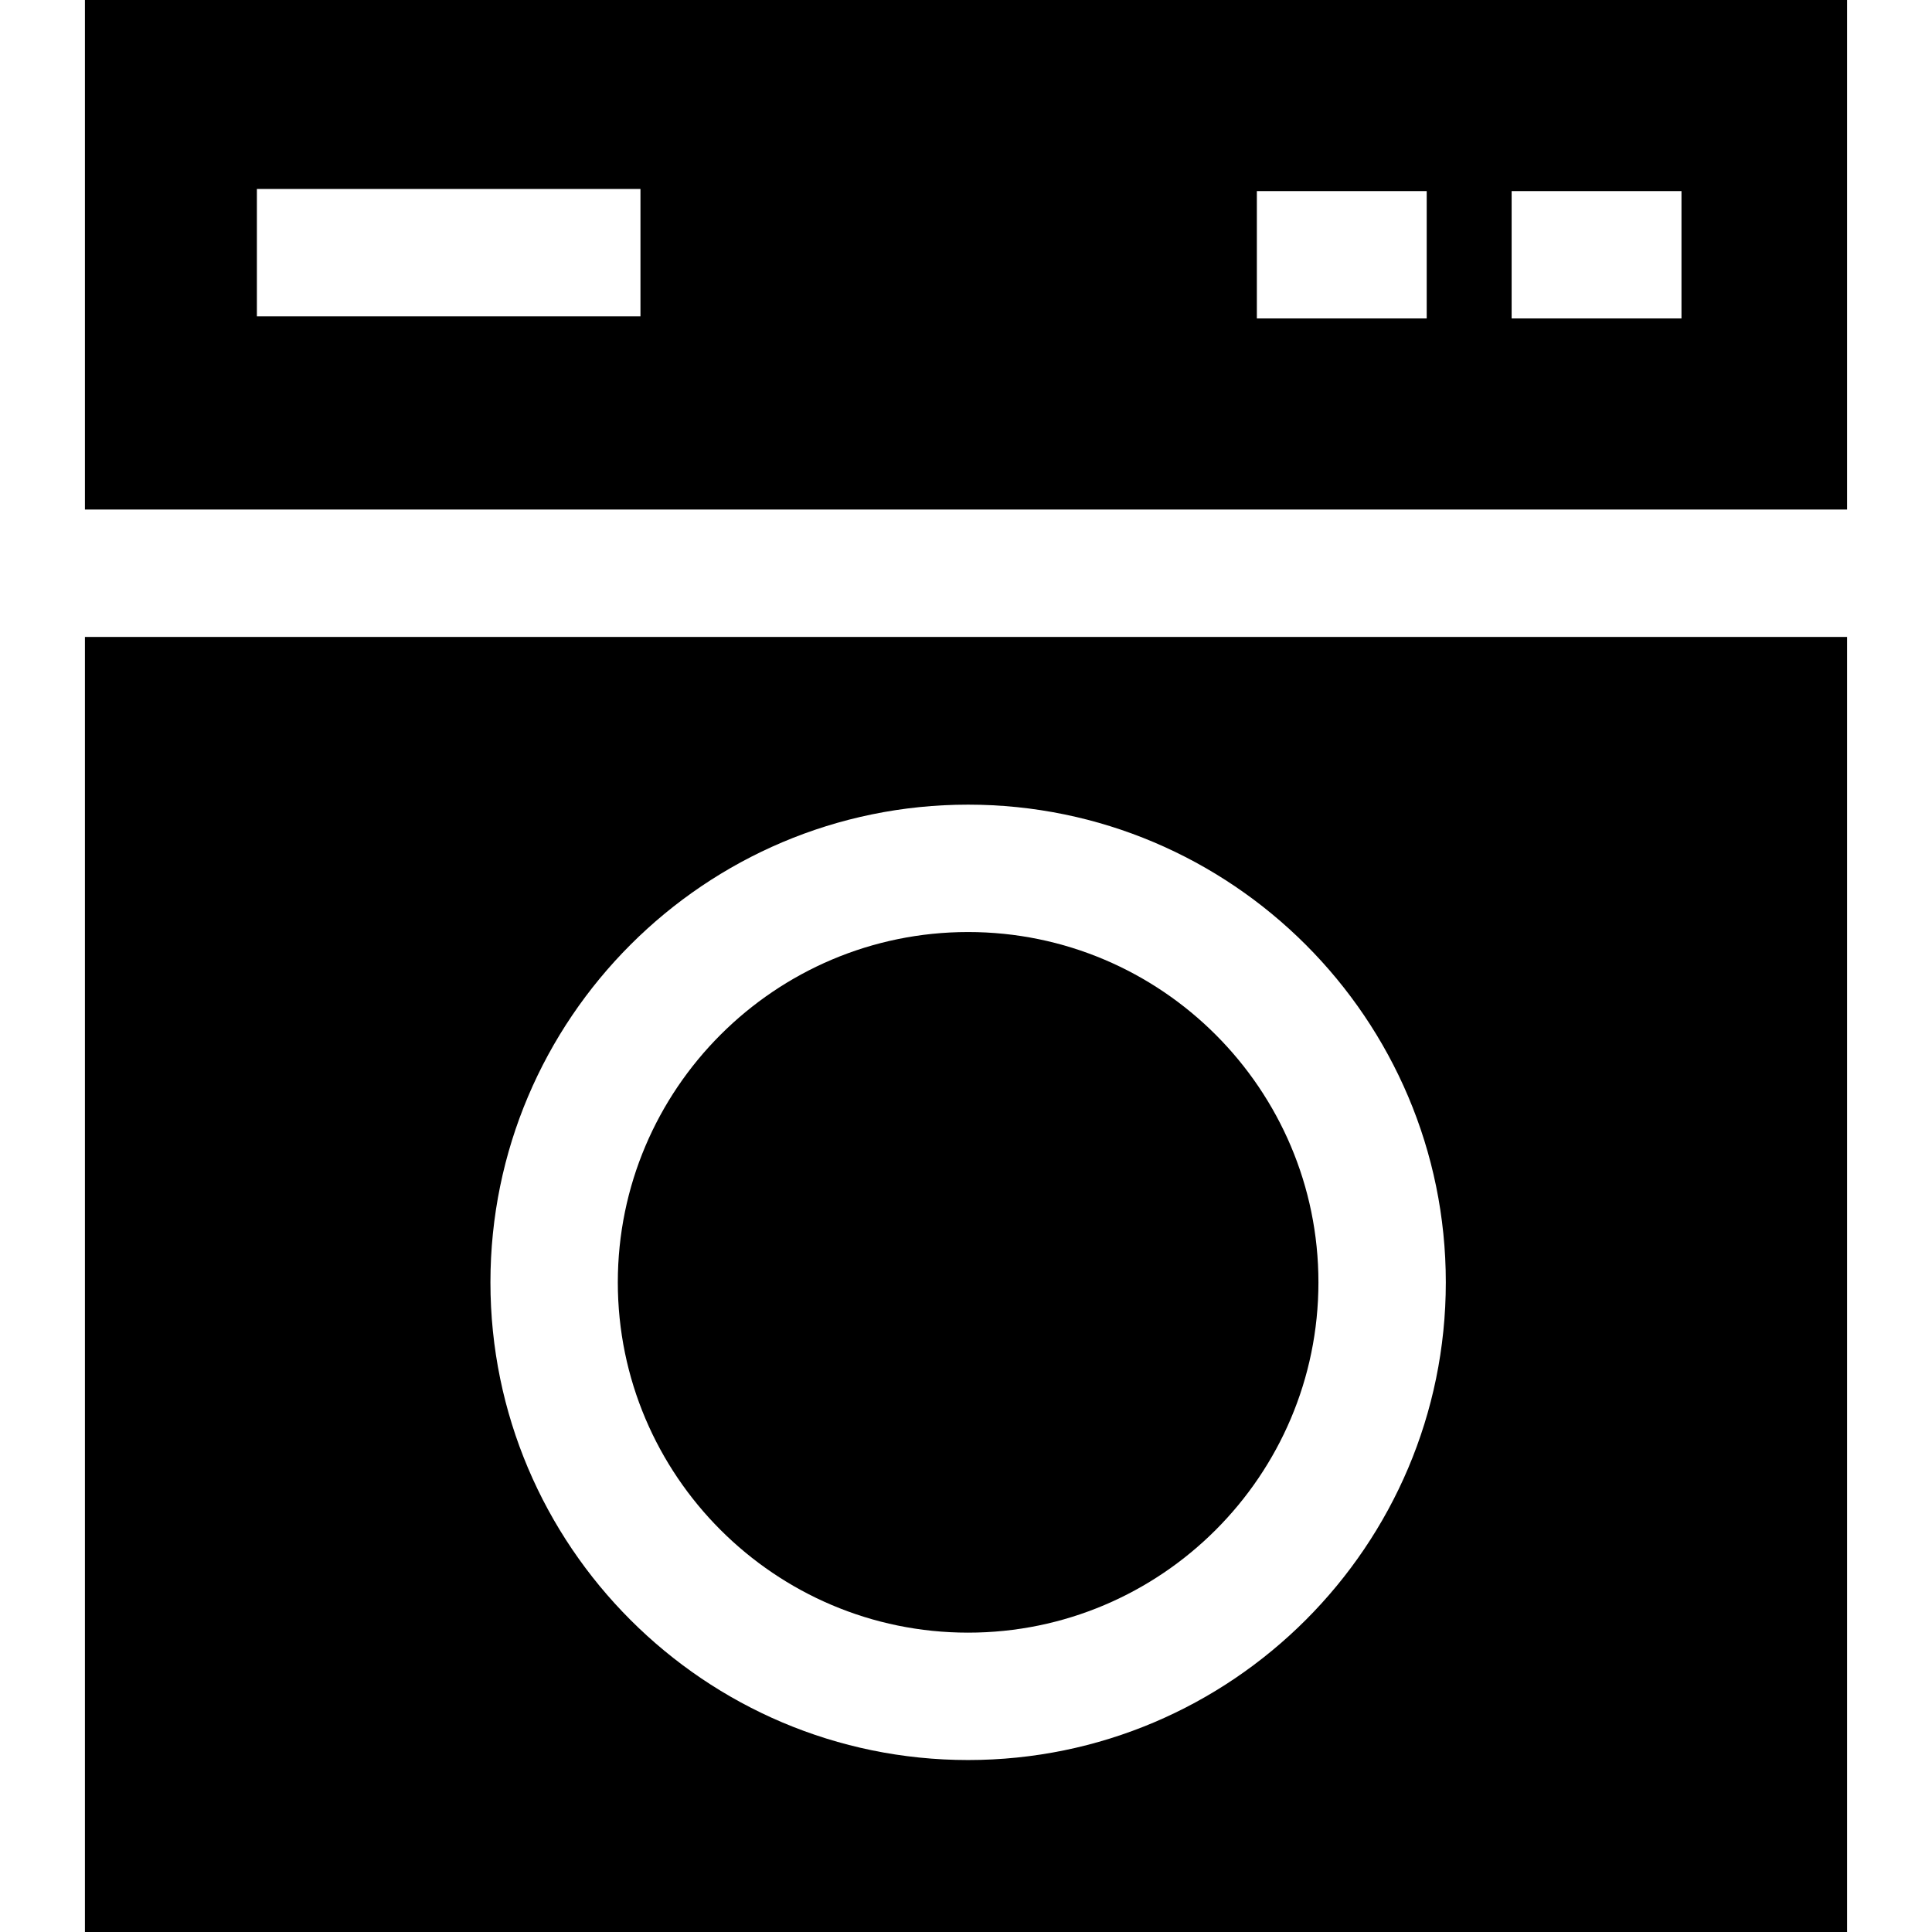 <?xml version="1.0" encoding="iso-8859-1"?>
<!-- Generator: Adobe Illustrator 19.0.0, SVG Export Plug-In . SVG Version: 6.00 Build 0)  -->
<svg version="1.1" id="Layer_1" xmlns="http://www.w3.org/2000/svg" xmlns:xlink="http://www.w3.org/1999/xlink" x="0px" y="0px"
	 viewBox="0 0 455 455" style="enable-background:new 0 0 455 455;" xml:space="preserve">
<g>
	<path d="M20,0v120h415V0H20z M150.833,74.5H60.5v-30h90.333V74.5z M336,75h-40V45h40V75z M396,75h-40V45h40V75z"/>
	<path d="M228,384.5c45.491,0,82.5-37.009,82.5-82.5s-37.009-82.5-82.5-82.5s-82.5,37.009-82.5,82.5S182.509,384.5,228,384.5z"/>
	<path d="M20,455h415V150H20V455z M228,189.5c62.033,0,112.5,50.467,112.5,112.5S290.033,414.5,228,414.5S115.5,364.033,115.5,302
		S165.967,189.5,228,189.5z"/>
</g>
<g>
</g>
<g>
</g>
<g>
</g>
<g>
</g>
<g>
</g>
<g>
</g>
<g>
</g>
<g>
</g>
<g>
</g>
<g>
</g>
<g>
</g>
<g>
</g>
<g>
</g>
<g>
</g>
<g>
</g>
</svg>

